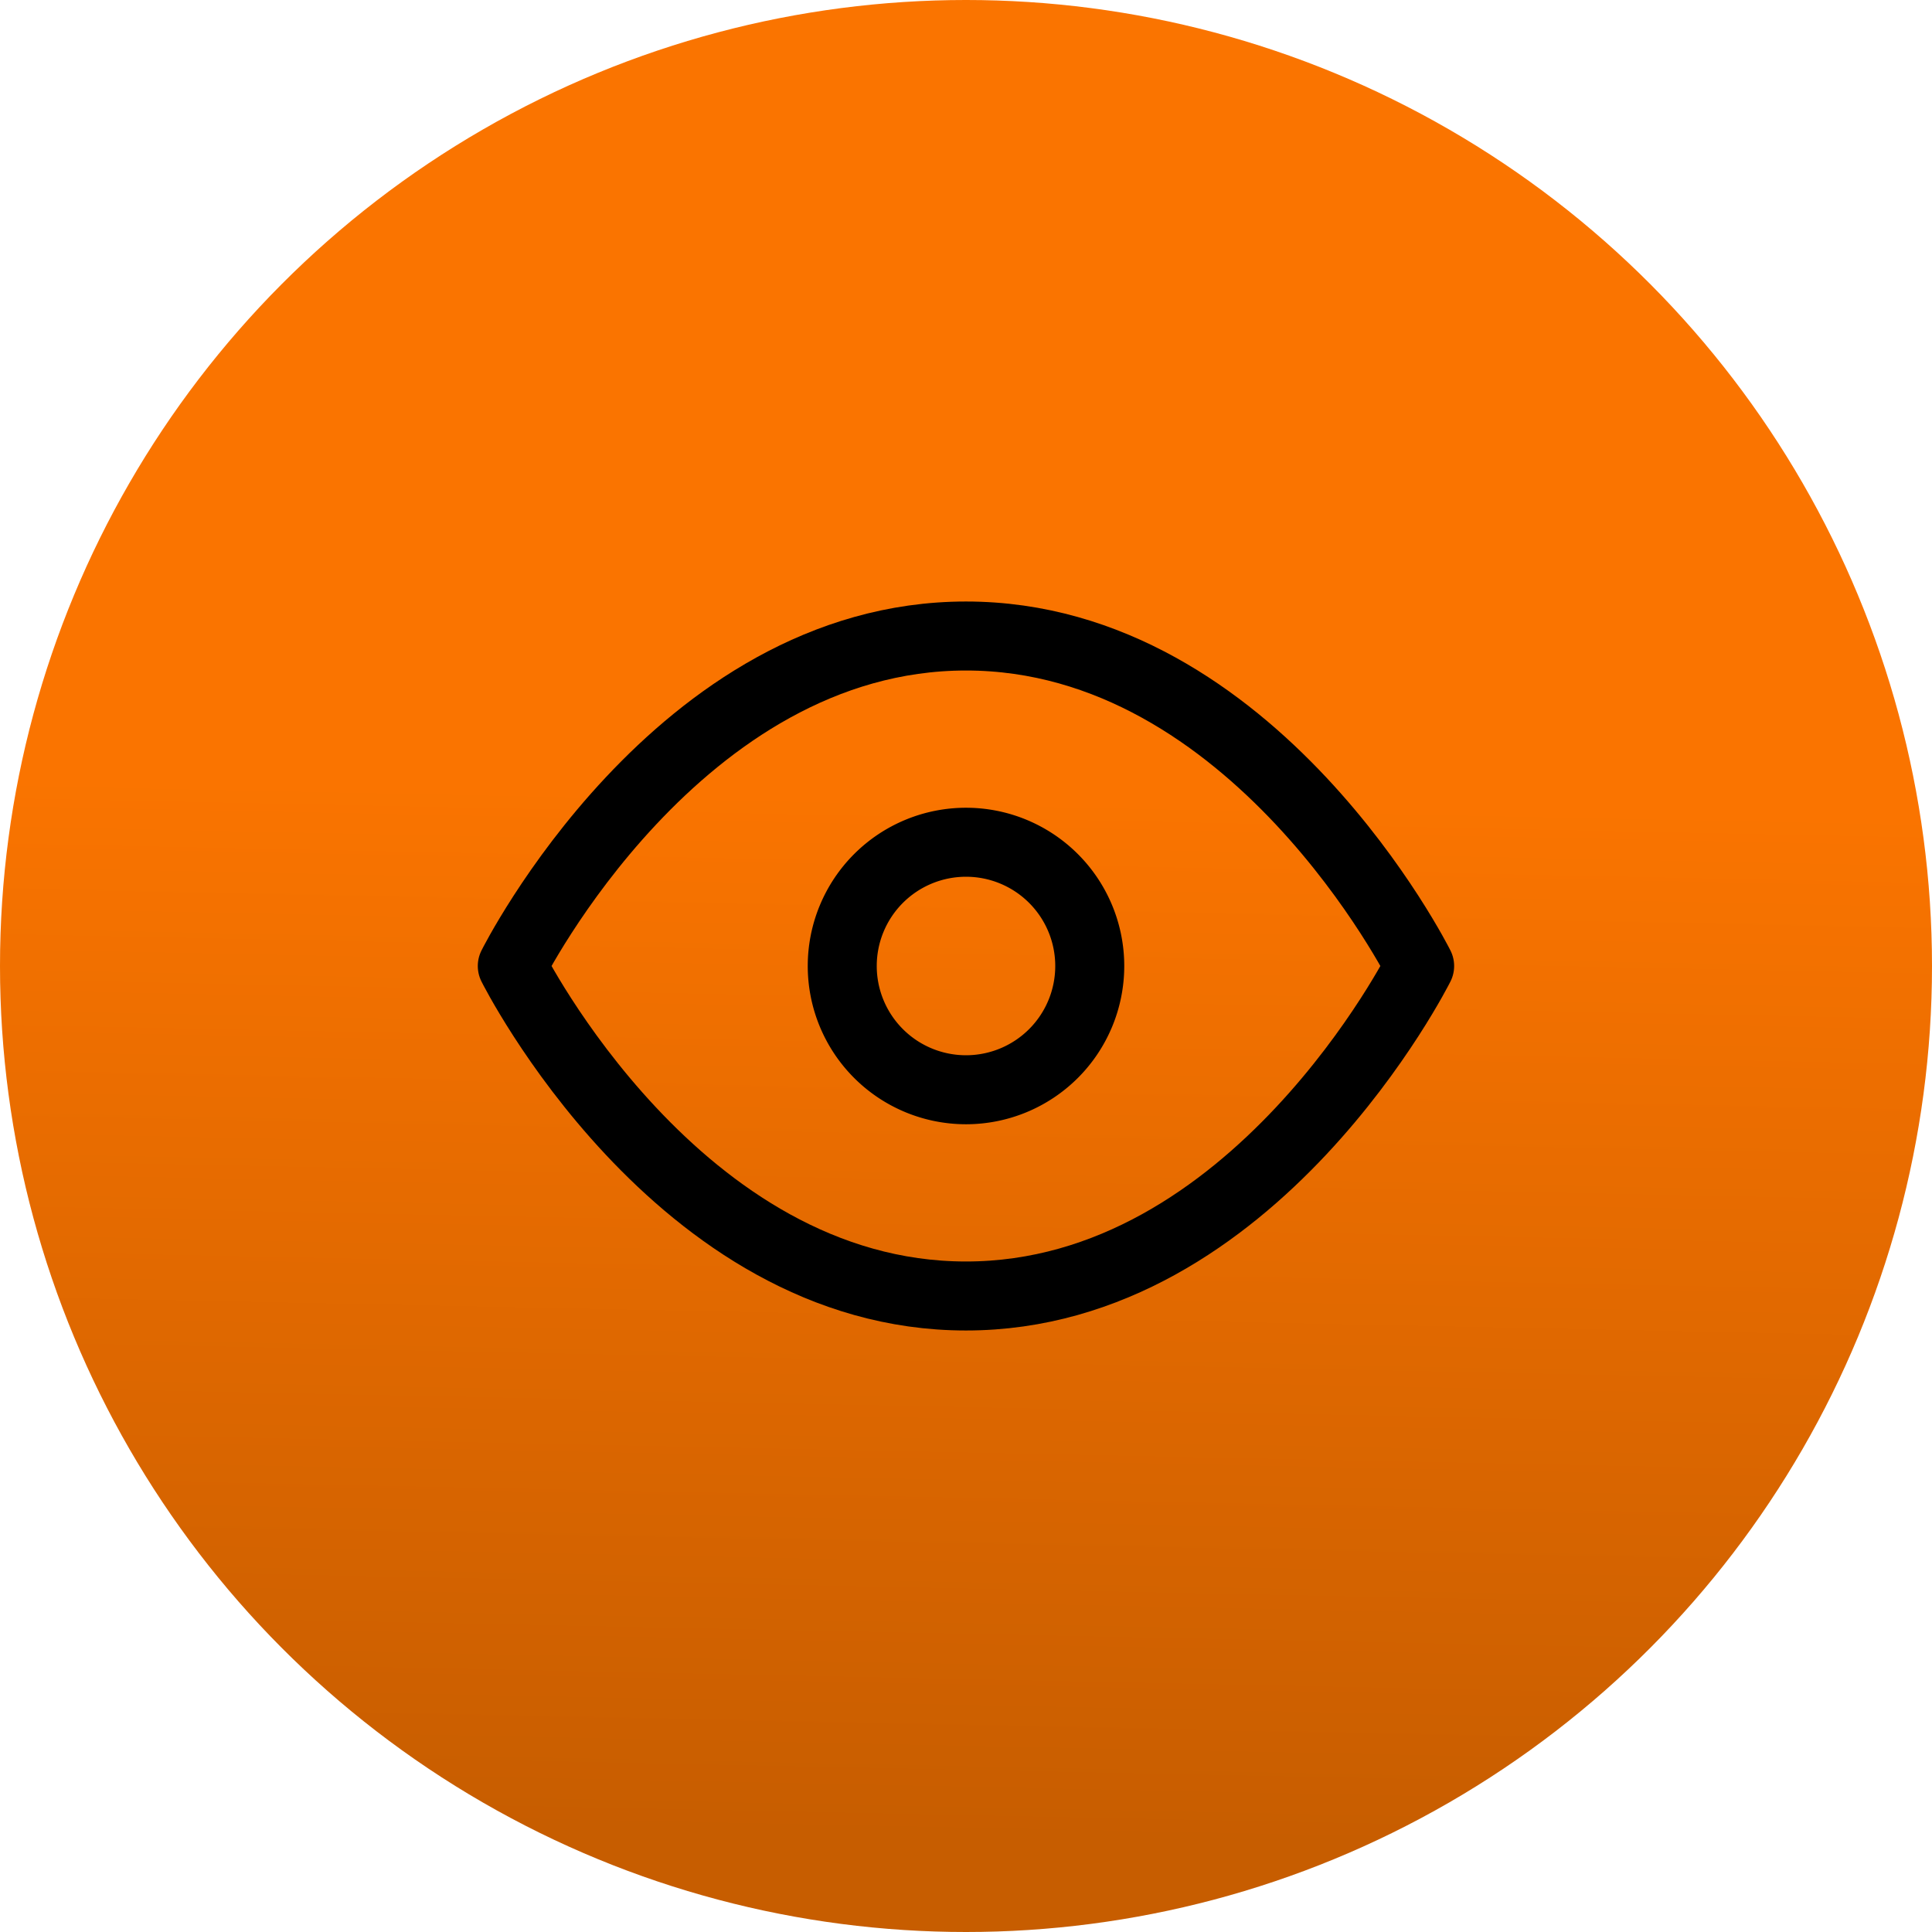 <svg xmlns="http://www.w3.org/2000/svg" xmlns:xlink="http://www.w3.org/1999/xlink" width="56" height="56" viewBox="0 0 56 56"><defs><linearGradient id="a" x1="0.583" y1="0.414" x2="0.572" y2="0.949" gradientUnits="objectBoundingBox"><stop offset="0" stop-color="#fa7400"/><stop offset="1" stop-color="#c75d00"/></linearGradient></defs><g transform="translate(-952 -618)"><circle cx="28" cy="28" r="28" transform="translate(952 618)" fill="url(#a)"/><g transform="translate(965.349 630.435)"><path d="M1.5,15.565S6.282,6,14.651,6,27.8,15.565,27.8,15.565s-4.782,9.565-13.151,9.565S1.5,15.565,1.5,15.565Z" transform="translate(0 0)" fill="none" stroke="#000" stroke-linecap="round" stroke-linejoin="round" stroke-width="2"/><path d="M20.673,17.087A3.587,3.587,0,1,1,17.087,13.5,3.587,3.587,0,0,1,20.673,17.087Z" transform="translate(-2.435 -1.522)" fill="none" stroke="#000" stroke-linecap="round" stroke-linejoin="round" stroke-width="2"/></g></g></svg>